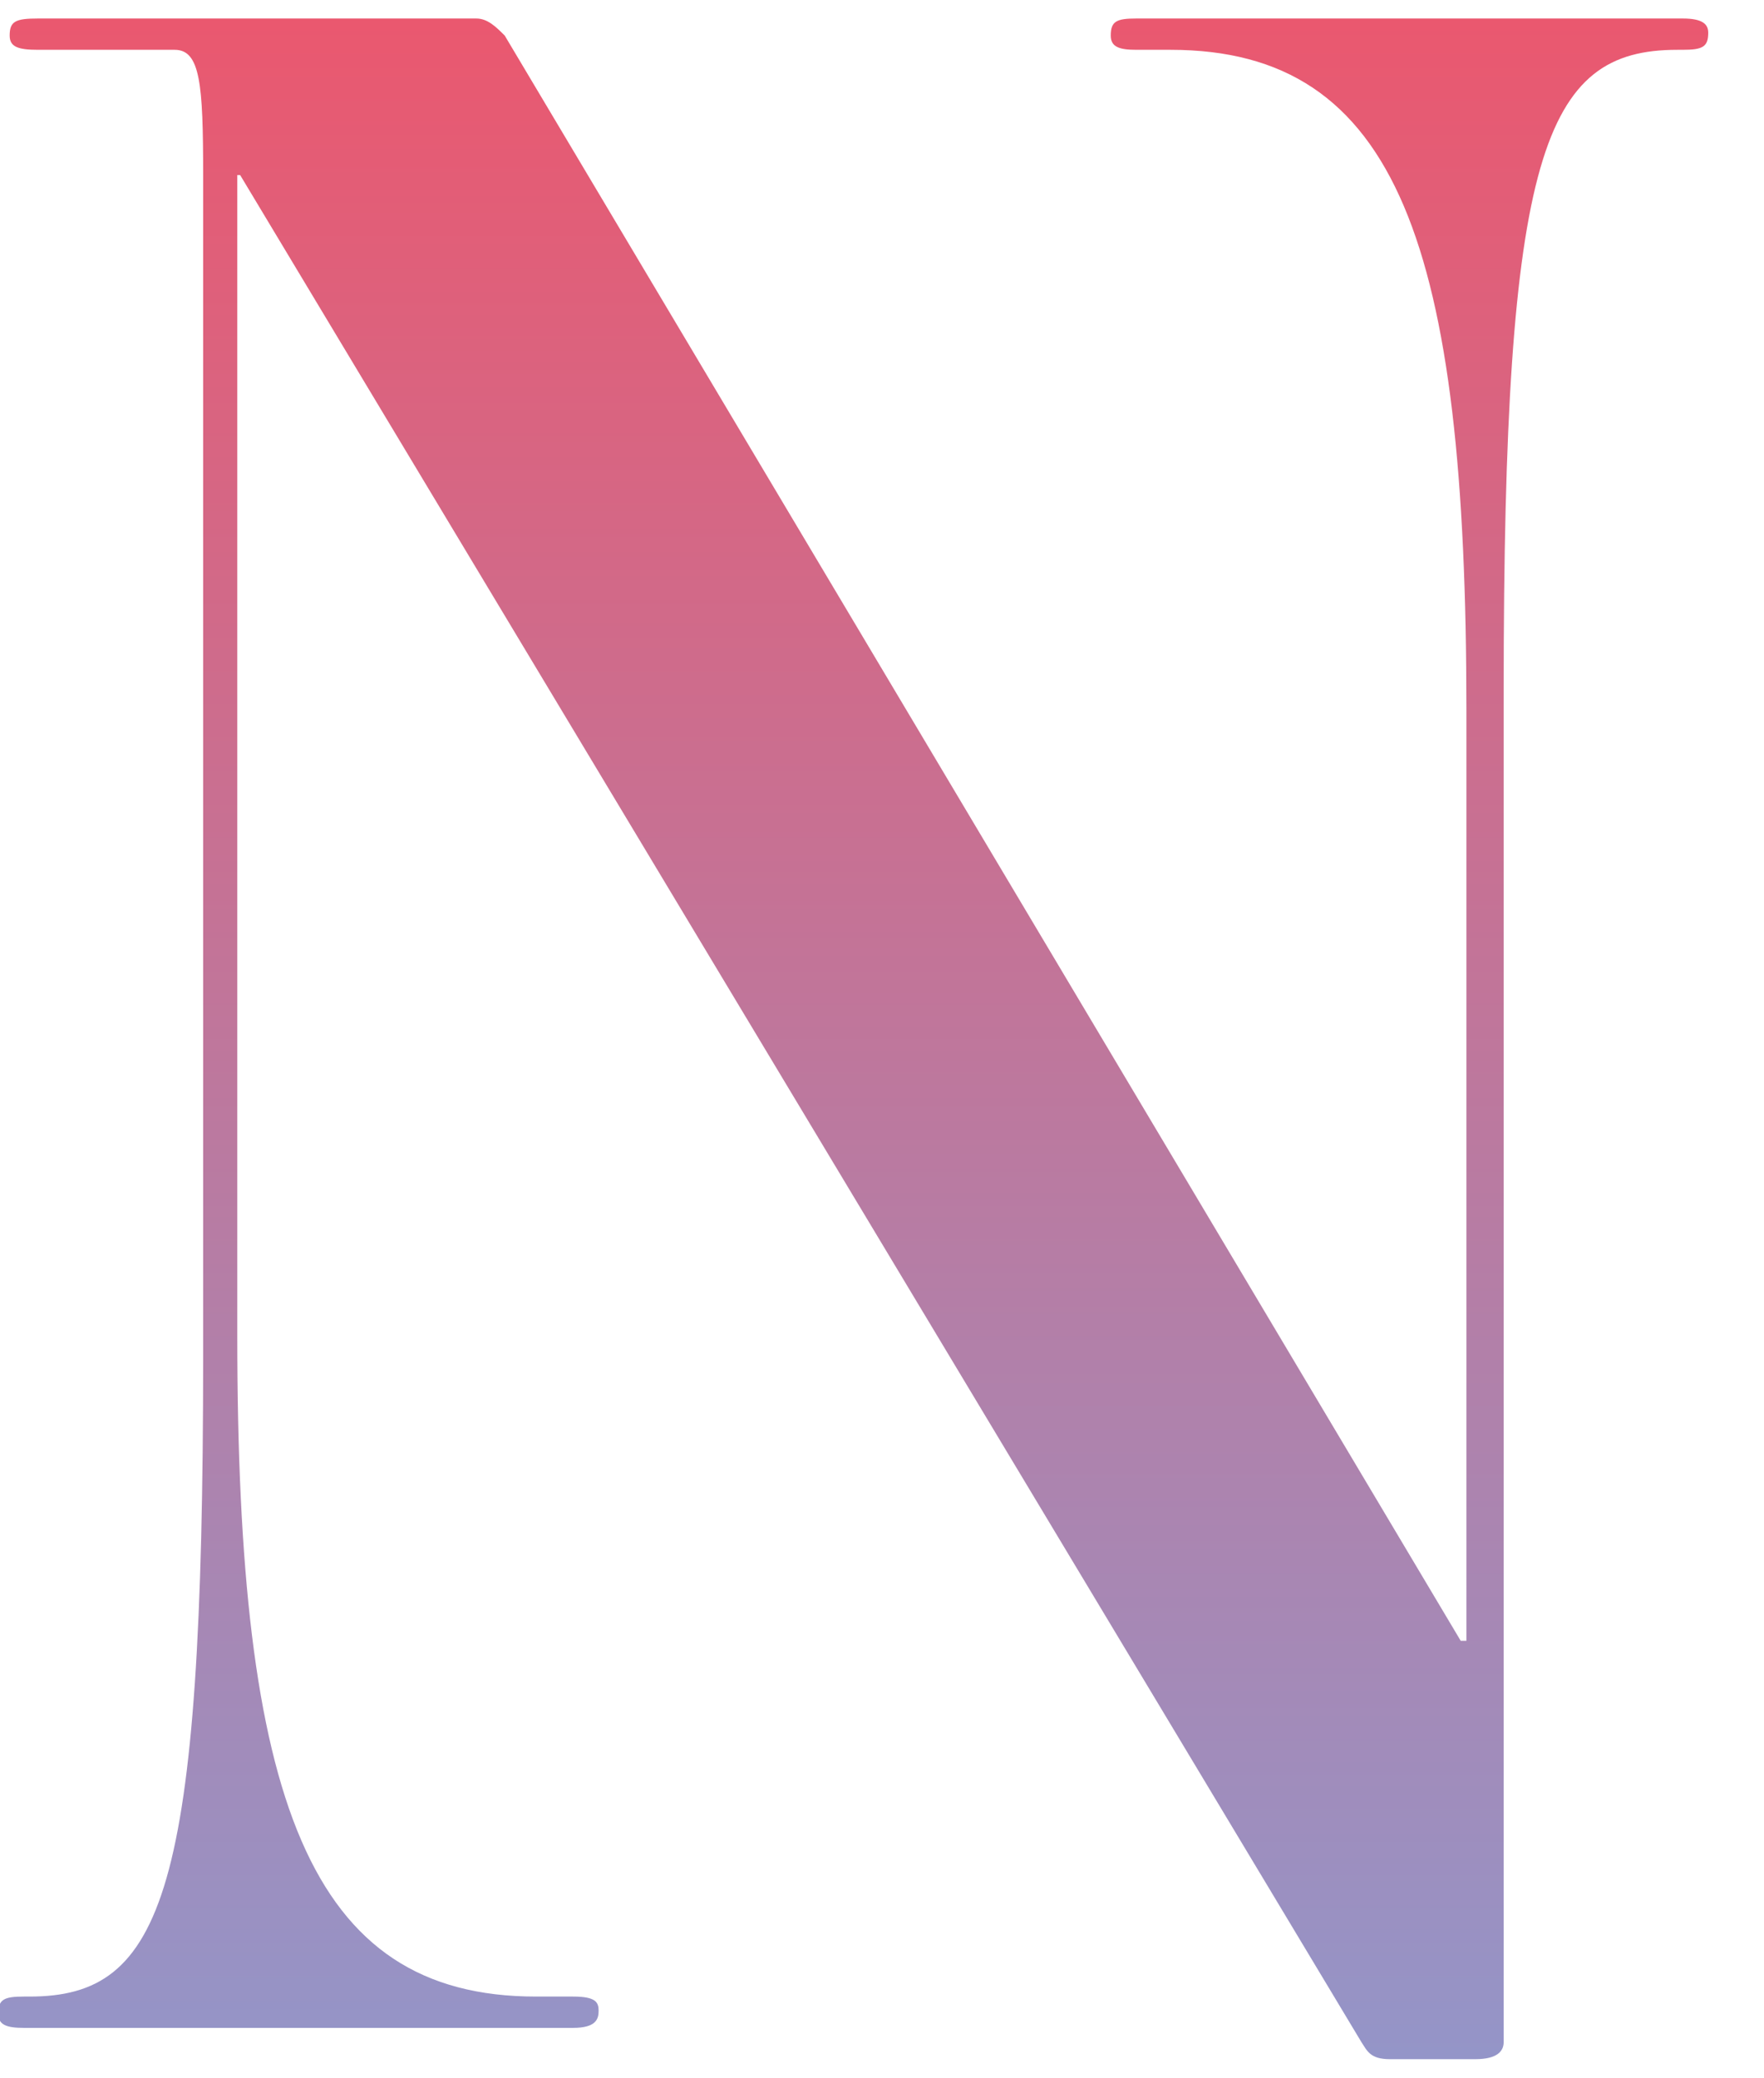 <?xml version="1.0" encoding="UTF-8"?>
<svg id="a" data-name="レイヤー 1" xmlns="http://www.w3.org/2000/svg" xmlns:xlink="http://www.w3.org/1999/xlink" viewBox="0 0 62 73">
  <defs>
    <style>
      .c {
        fill: url(#b);
      }
    </style>
    <linearGradient id="b" data-name="名称未設定グラデーション 17" x1="29.99" y1="72.35" x2="29.99" y2=".65" gradientUnits="userSpaceOnUse">
      <stop offset="0" stop-color="#9495c8"/>
      <stop offset="1" stop-color="#ea586f"/>
    </linearGradient>
  </defs>
  <path class="c" d="M59.15,1.75h-.2c-4.7,0-6.1,3.6-6.1,22.5v47.5c0,.3-.2.6-1,.6h-3c-.7,0-.8-.3-1-.6L8.44,6.15h-.1v40.8c0,16.3,2.5,23.2,10.5,23.2h1.3c.8,0,.9.2.9.5s-.1.6-.9.6H.84c-.6,0-.9-.1-.9-.5,0-.5.2-.6.9-.6h.2c4.7,0,6.1-3.6,6.1-22.5V6.15c0-3.2-.1-4.4-1-4.4H1.34c-.7,0-1-.1-1-.5,0-.5.2-.6,1-.6h15.4c.4,0,.7.3,1,.6l33.6,56.4h.2V24.95c0-16.3-2.4-23.2-10.4-23.2h-1.2c-.6,0-.9-.1-.9-.5,0-.5.2-.6.9-.6h19.2c.7,0,.9.2.9.5,0,.5-.2.6-.9.6Z"/>
</svg>